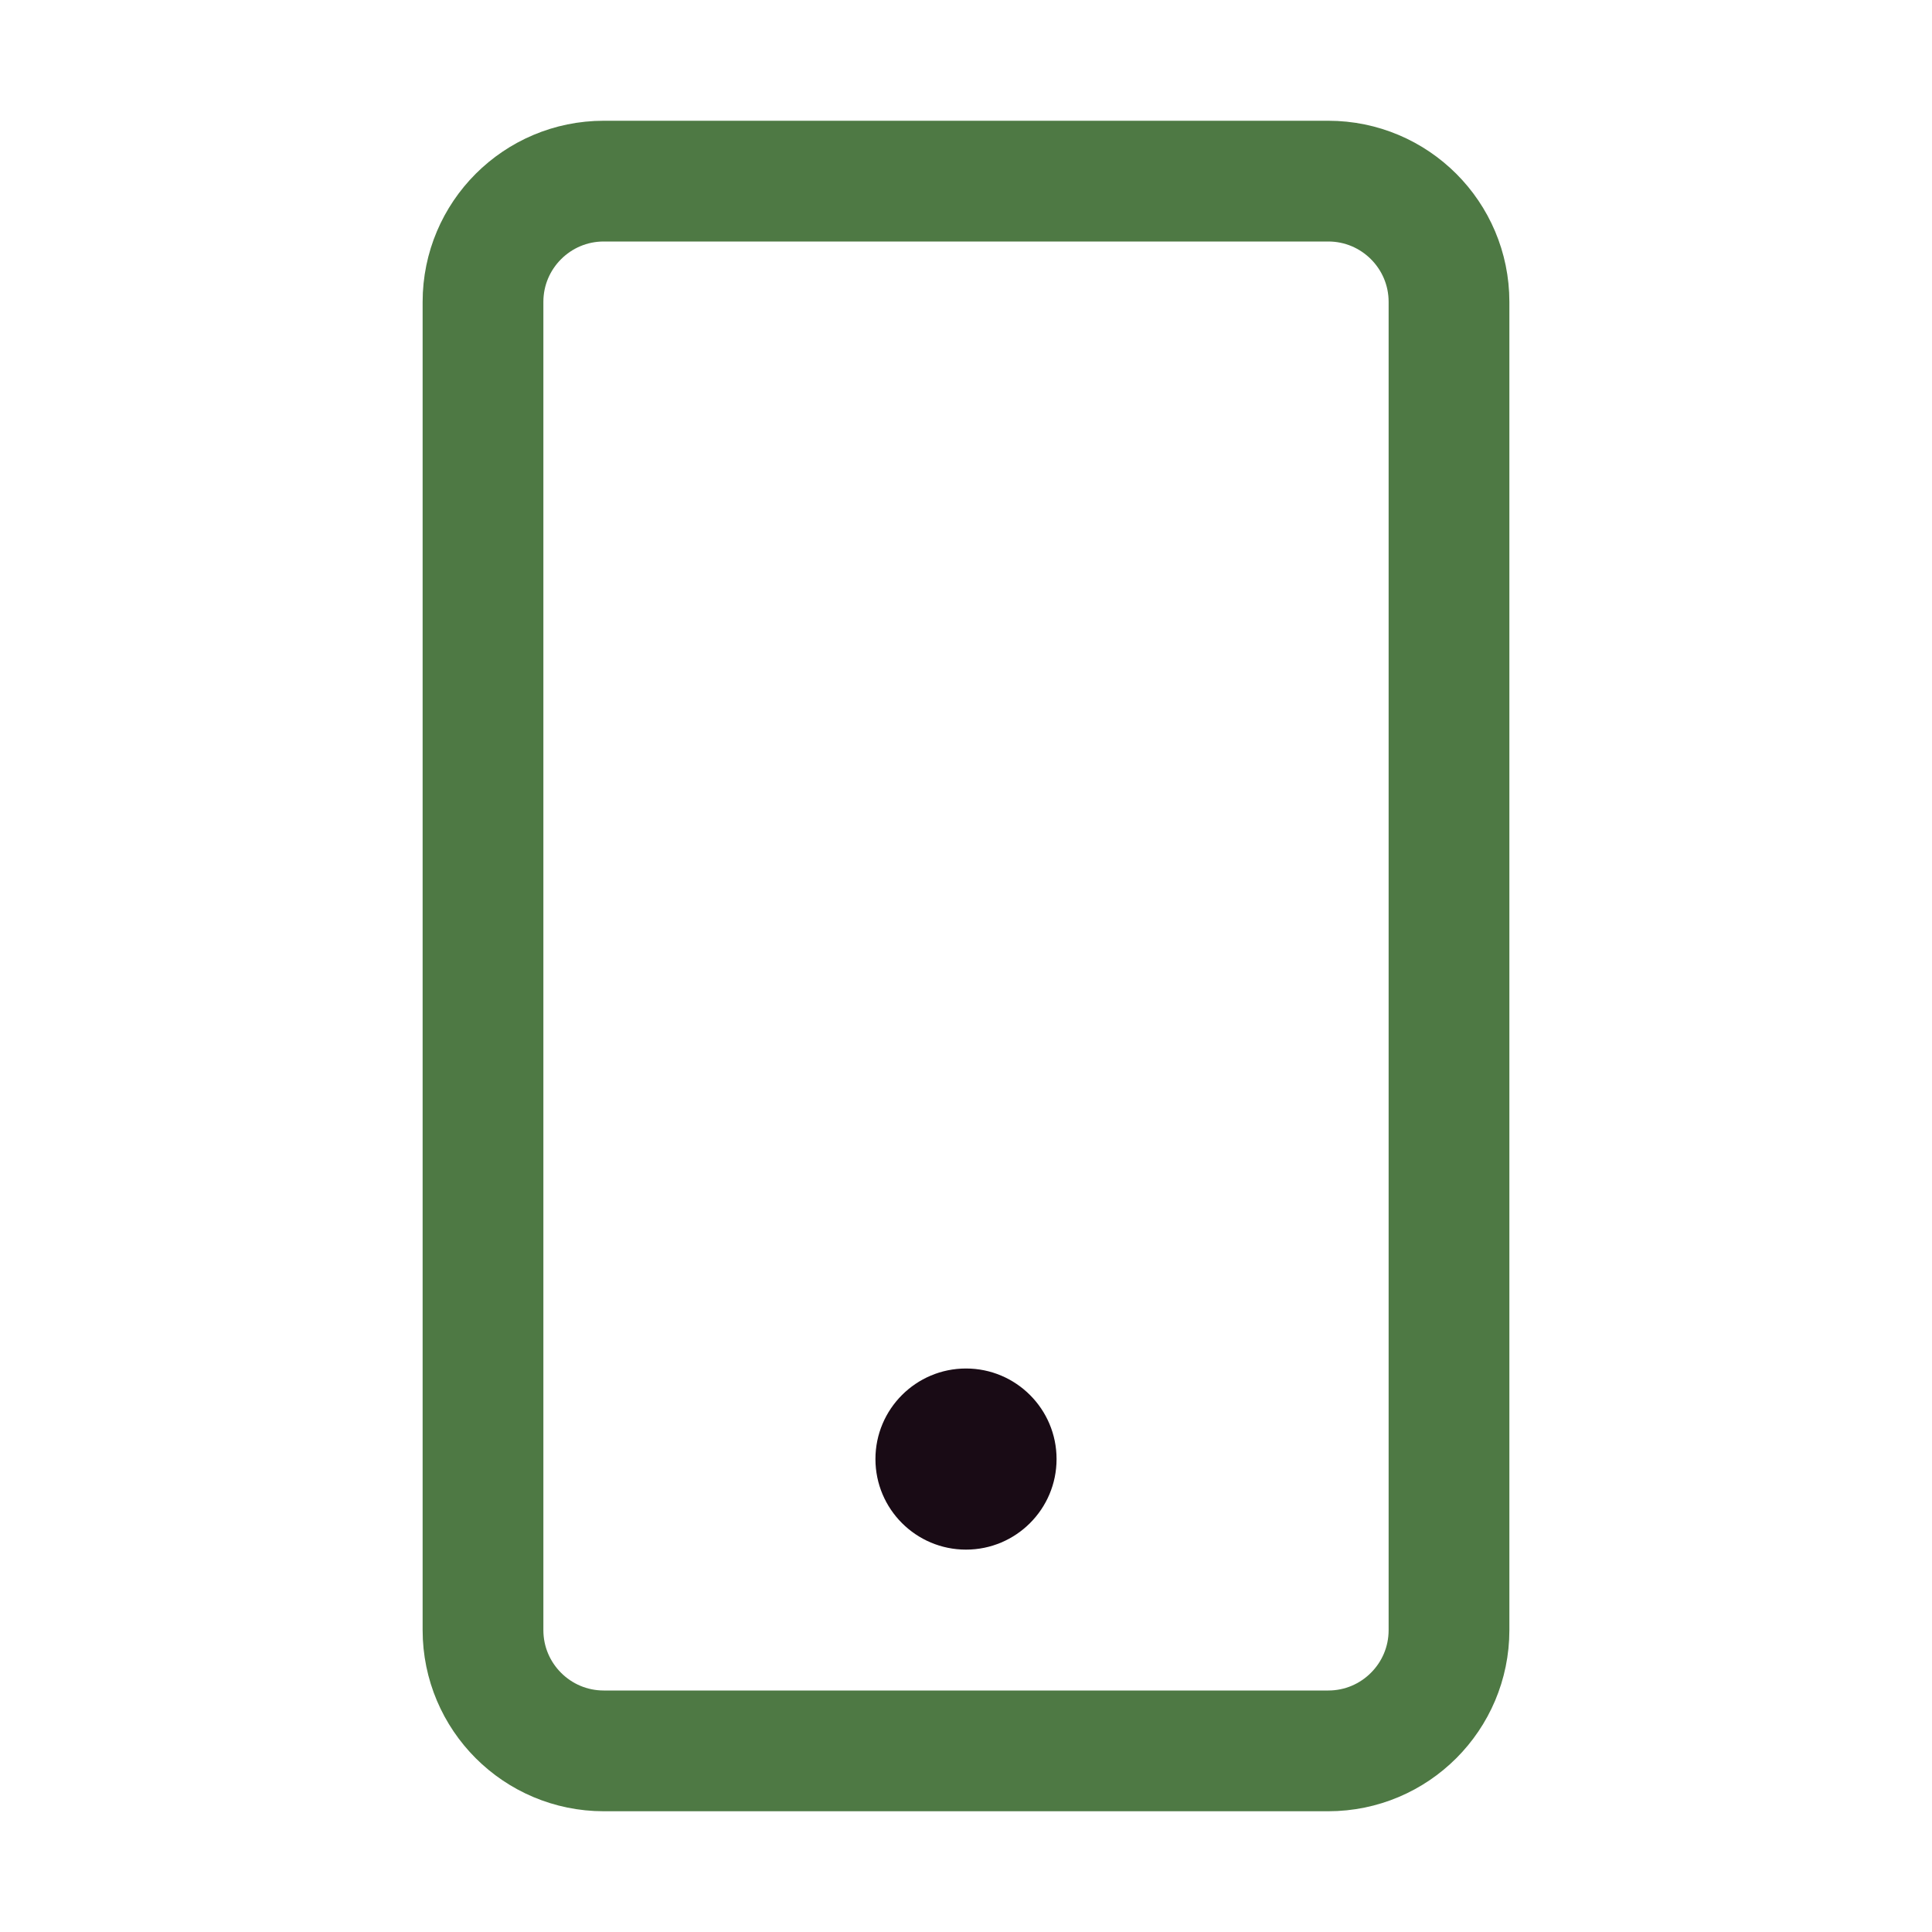 <svg width="24" height="24" viewBox="0 0 24 24" fill="none" xmlns="http://www.w3.org/2000/svg">
<g clip-path="url(#clip0_6048_5322)">
<path d="M18 20.25V3.75C18 2.922 17.328 2.25 16.5 2.25L7.5 2.25C6.672 2.25 6 2.922 6 3.75L6 20.25C6 21.078 6.672 21.75 7.5 21.75H16.5C17.328 21.75 18 21.078 18 20.25Z" stroke="#4E7944" stroke-width="1.5" stroke-linecap="round" stroke-linejoin="round"/>
<path d="M12 19.25C12.621 19.25 13.125 18.746 13.125 18.125C13.125 17.504 12.621 17 12 17C11.379 17 10.875 17.504 10.875 18.125C10.875 18.746 11.379 19.25 12 19.25Z" fill="#190B15"/>
</g>
<defs>
<clipPath id="clip0_6048_5322">
<rect width="24" height="24" fill="white"/>
</clipPath>
</defs>
</svg>
